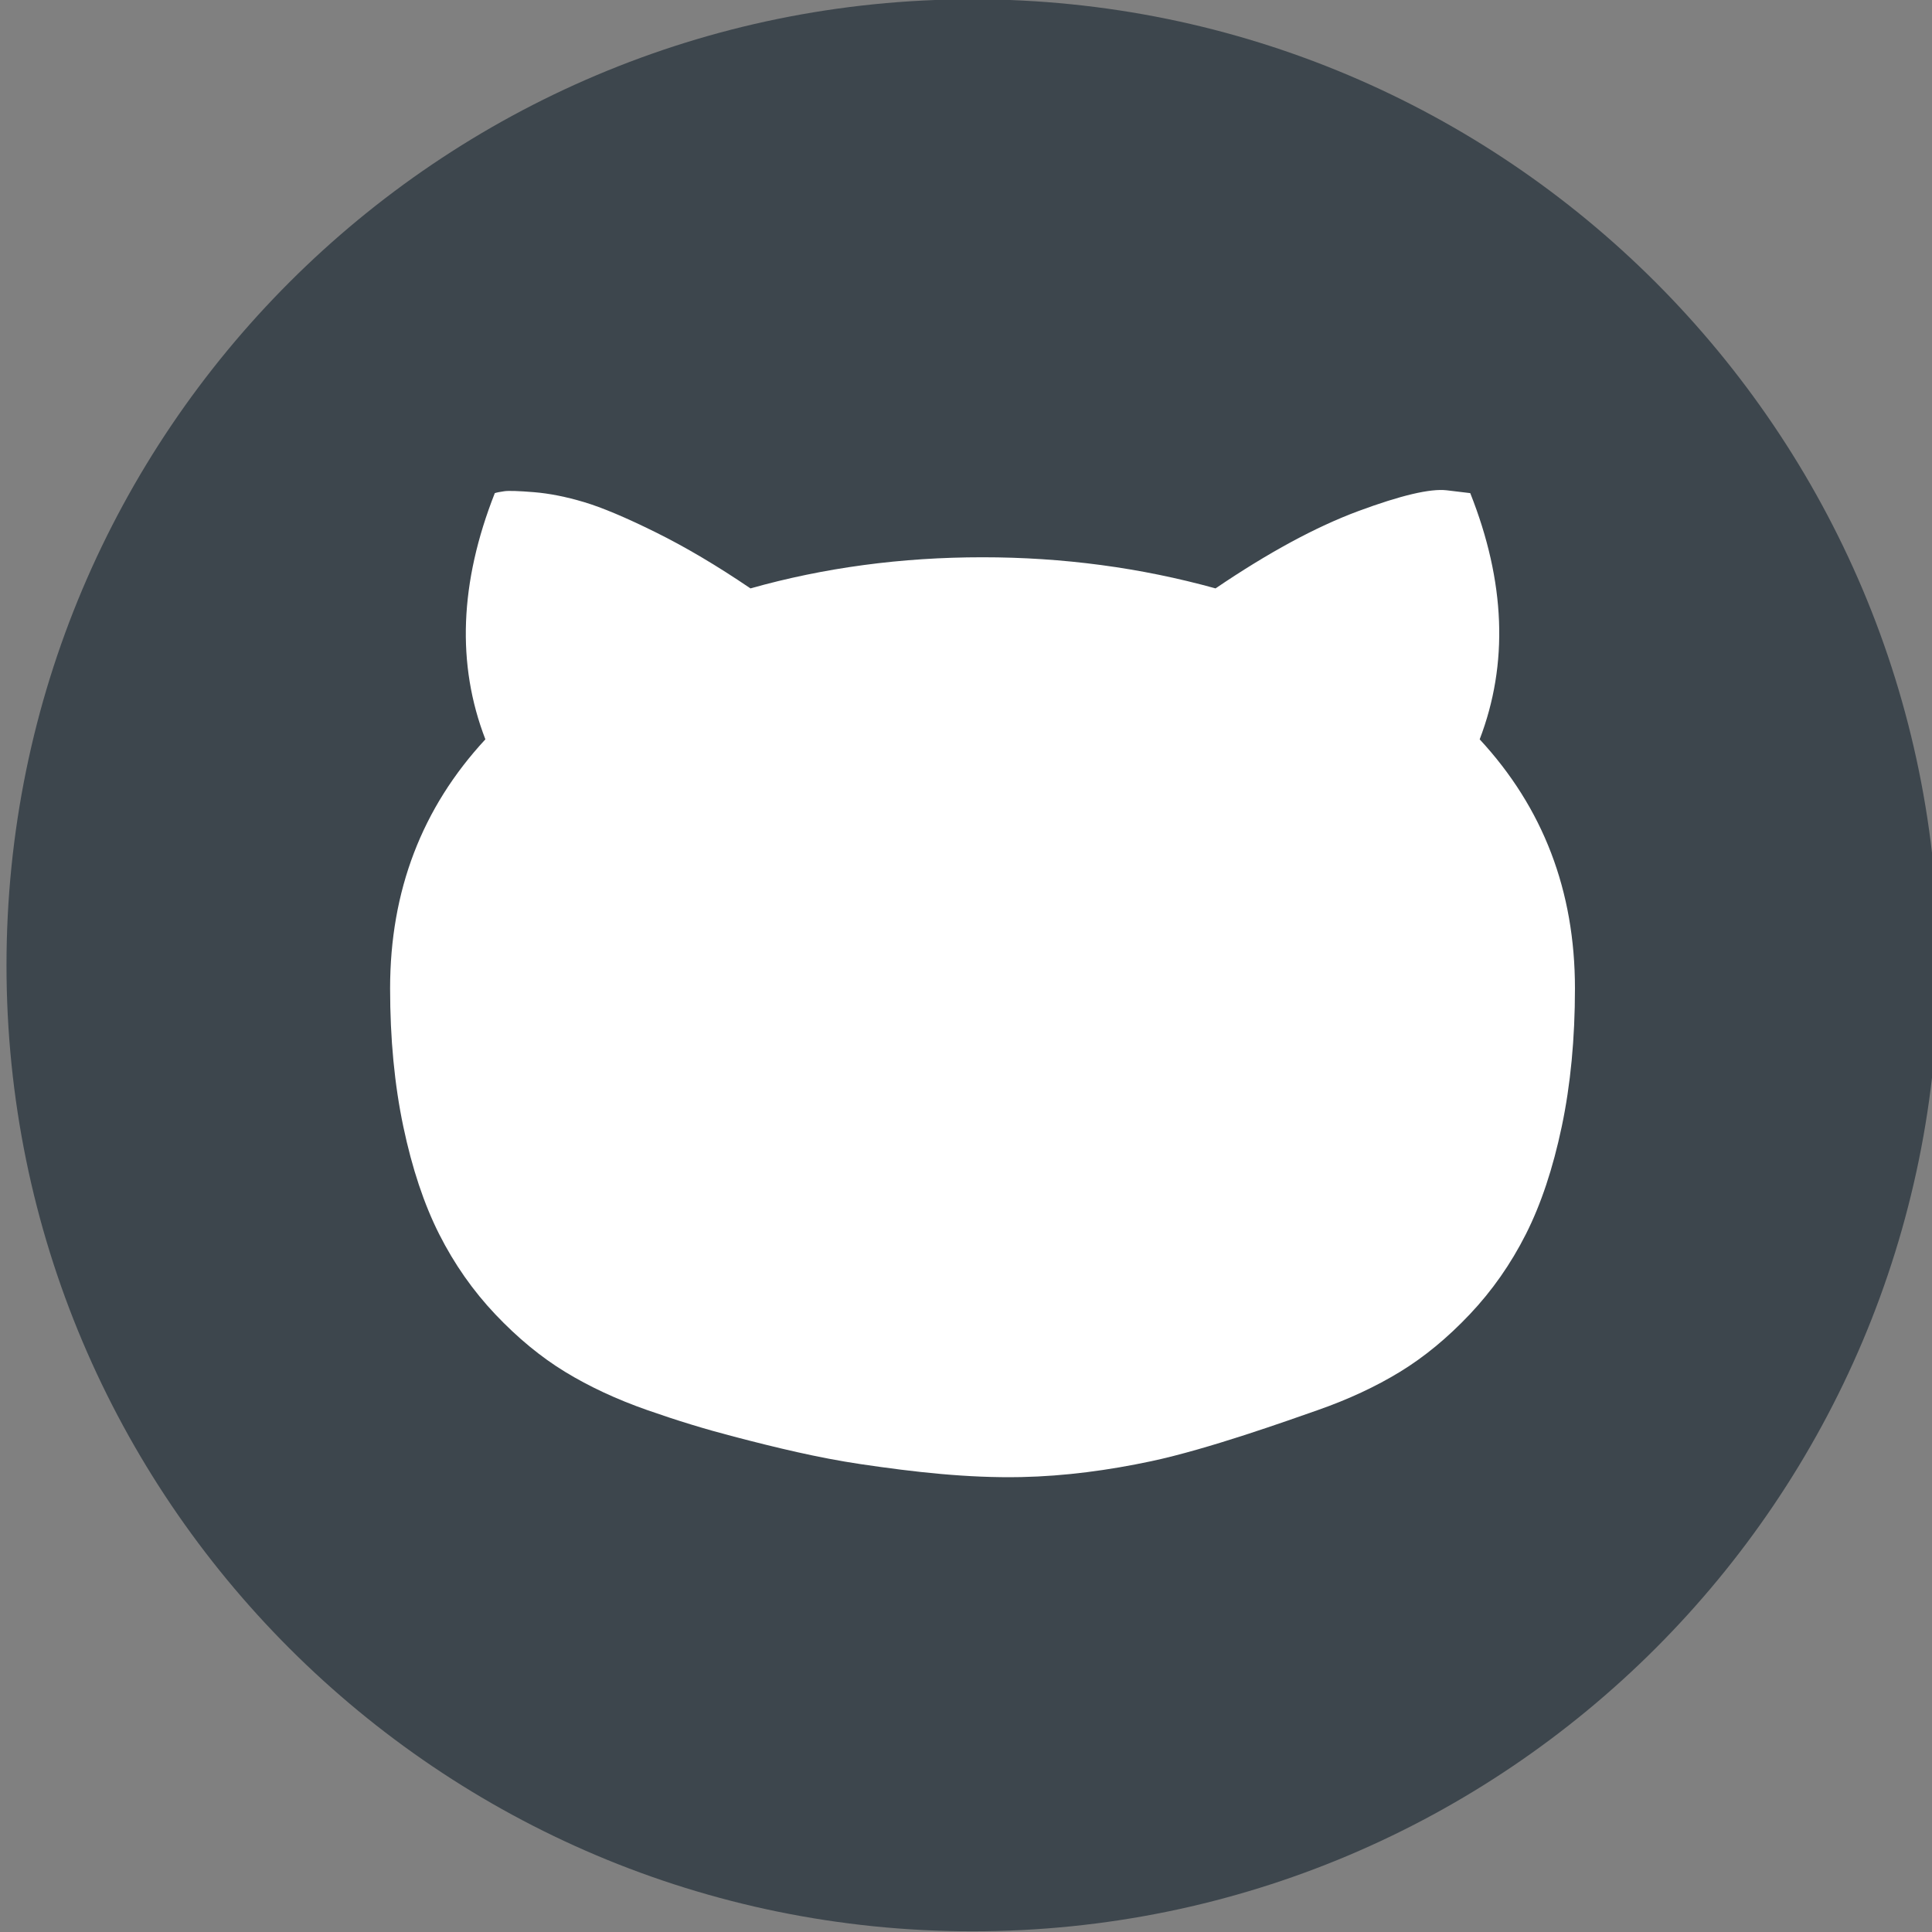 <?xml version="1.0" encoding="UTF-8" standalone="no"?>
<!-- Generator: Adobe Illustrator 16.0.0, SVG Export Plug-In . SVG Version: 6.00 Build 0)  -->

<svg
   xmlns:dc="http://purl.org/dc/elements/1.1/"
   xmlns:cc="http://creativecommons.org/ns#"
   xmlns:rdf="http://www.w3.org/1999/02/22-rdf-syntax-ns#"
   xmlns:svg="http://www.w3.org/2000/svg"
   xmlns="http://www.w3.org/2000/svg"
   xmlns:sodipodi="http://sodipodi.sourceforge.net/DTD/sodipodi-0.dtd"
   xmlns:inkscape="http://www.inkscape.org/namespaces/inkscape"
   version="1.1"
   id="Capa_1"
   x="0px"
   y="0px"
   width="512px"
   height="512px"
   viewBox="0 0 512 512"
   style="enable-background:new 0 0 512 512;"
   xml:space="preserve"
   inkscape:version="0.91 r13725"
   sodipodi:docname="github.svg"><rect x="0" y="0" width="512" height="512" fill="#808080" stroke="none"/><defs
     id="defs39" /><sodipodi:namedview
     pagecolor="#ffffff"
     bordercolor="#666666"
     borderopacity="1"
     objecttolerance="10"
     gridtolerance="10"
     guidetolerance="10"
     inkscape:pageopacity="0"
     inkscape:pageshadow="2"
     inkscape:window-width="1309"
     inkscape:window-height="747"
     id="namedview37"
     showgrid="false"
     inkscape:zoom="0.65186406"
     inkscape:cx="390.98146"
     inkscape:cy="285.19339"
     inkscape:window-x="57"
     inkscape:window-y="617"
     inkscape:window-maximized="1"
     inkscape:current-layer="Capa_1"
     showguides="false" /><g
     id="g7" /><g
     id="g9" /><g
     id="g11" /><g
     id="g13" /><g
     id="g15" /><g
     id="g17" /><g
     id="g19" /><g
     id="g21" /><g
     id="g23" /><g
     id="g25" /><g
     id="g27" /><g
     id="g29" /><g
     id="g31" /><g
     id="g33" /><g
     id="g35" /><path
     style="fill:#000000;fill-opacity:0"
     d="m 240.344,384.172 c -26.528,-2.673 -68.89,-13.801 -86.738,-22.785 -23.299,-11.727 -40.057,-33.427 -47.806,-61.904 -4.35,-15.983 -5.552,-53.504 -2.14,-66.802 3.197,-12.462 10.475,-27.323 17.265,-35.257 l 5.256,-6.14 -2.552,-8.779 c -3.276,-11.27 -2.331,-35.864 1.85,-48.115 l 2.879,-8.437 8.359,0.361 c 13.503,0.584 31.175,7.545 50.528,19.903 l 8.262,5.276 10.147,-2.426 c 31.087,-7.432 71.974,-7.447 102.977,-0.038 l 9.991,2.388 13.02,-7.765 c 21.584,-12.873 47.477,-21.285 53.274,-17.308 3.093,2.122 8.068,24.537 8.068,36.349 0,6.016 -1.04,14.931 -2.311,19.811 l -2.311,8.873 5.2,6.407 c 7.284,8.973 14.374,23.746 17.247,35.937 3.349,14.209 2.141,48.47 -2.301,65.268 -5.374,20.322 -11.449,31.069 -25.345,44.837 -14.369,14.236 -21.699,18.502 -46.197,26.883 -41.148,14.078 -61.87,16.966 -96.622,13.463 z"
     id="path3370"
     inkscape:connector-curvature="0" /><path
     style="fill:#000000;fill-opacity:0"
     d="m 240.344,384.172 c -26.528,-2.673 -68.89,-13.801 -86.738,-22.785 -23.299,-11.727 -40.057,-33.427 -47.806,-61.904 -4.35,-15.983 -5.552,-53.504 -2.14,-66.802 3.197,-12.462 10.475,-27.323 17.265,-35.257 l 5.256,-6.14 -2.552,-8.779 c -3.276,-11.27 -2.331,-35.864 1.85,-48.115 l 2.879,-8.437 8.359,0.361 c 13.503,0.584 31.175,7.545 50.528,19.903 l 8.262,5.276 10.147,-2.426 c 31.087,-7.432 71.974,-7.447 102.977,-0.038 l 9.991,2.388 13.02,-7.765 c 21.584,-12.873 47.477,-21.285 53.274,-17.308 3.093,2.122 8.068,24.537 8.068,36.349 0,6.016 -1.04,14.931 -2.311,19.811 l -2.311,8.873 5.2,6.407 c 7.284,8.973 14.374,23.746 17.247,35.937 3.349,14.209 2.141,48.47 -2.301,65.268 -5.374,20.322 -11.449,31.069 -25.345,44.837 -14.369,14.236 -21.699,18.502 -46.197,26.883 -41.148,14.078 -61.87,16.966 -96.622,13.463 z"
     id="path3349"
     inkscape:connector-curvature="0" /><path
     style="fill:#000000;fill-opacity:0"
     d="m 240.344,384.172 c -26.528,-2.673 -68.89,-13.801 -86.738,-22.785 -23.299,-11.727 -40.057,-33.427 -47.806,-61.904 -4.35,-15.983 -5.552,-53.504 -2.14,-66.802 3.197,-12.462 10.475,-27.323 17.265,-35.257 l 5.256,-6.14 -2.552,-8.779 c -3.276,-11.27 -2.331,-35.864 1.85,-48.115 l 2.879,-8.437 8.359,0.361 c 13.503,0.584 31.175,7.545 50.528,19.903 l 8.262,5.276 10.147,-2.426 c 31.087,-7.432 71.974,-7.447 102.977,-0.038 l 9.991,2.388 13.02,-7.765 c 21.584,-12.873 47.477,-21.285 53.274,-17.308 3.093,2.122 8.068,24.537 8.068,36.349 0,6.016 -1.04,14.931 -2.311,19.811 l -2.311,8.873 5.2,6.407 c 7.284,8.973 14.374,23.746 17.247,35.937 3.349,14.209 2.141,48.47 -2.301,65.268 -5.374,20.322 -11.449,31.069 -25.345,44.837 -14.369,14.236 -21.699,18.502 -46.197,26.883 -41.148,14.078 -61.87,16.966 -96.622,13.463 z"
     id="path3351"
     inkscape:connector-curvature="0" /><path
     style="fill:#000000;fill-opacity:0"
     d="m 240.344,384.172 c -26.528,-2.673 -68.89,-13.801 -86.738,-22.785 -23.299,-11.727 -40.057,-33.427 -47.806,-61.904 -4.35,-15.983 -5.552,-53.504 -2.14,-66.802 3.197,-12.462 10.475,-27.323 17.265,-35.257 l 5.256,-6.14 -2.552,-8.779 c -3.276,-11.27 -2.331,-35.864 1.85,-48.115 l 2.879,-8.437 8.359,0.361 c 13.503,0.584 31.175,7.545 50.528,19.903 l 8.262,5.276 10.147,-2.426 c 31.087,-7.432 71.974,-7.447 102.977,-0.038 l 9.991,2.388 13.02,-7.765 c 21.584,-12.873 47.477,-21.285 53.274,-17.308 3.093,2.122 8.068,24.537 8.068,36.349 0,6.016 -1.04,14.931 -2.311,19.811 l -2.311,8.873 5.2,6.407 c 7.284,8.973 14.374,23.746 17.247,35.937 3.349,14.209 2.141,48.47 -2.301,65.268 -5.374,20.322 -11.449,31.069 -25.345,44.837 -14.369,14.236 -21.699,18.502 -46.197,26.883 -41.148,14.078 -61.87,16.966 -96.622,13.463 z"
     id="path3353"
     inkscape:connector-curvature="0" /><path
     style="fill:#ffffff;fill-opacity:0"
     d="m 240.344,384.172 c -26.528,-2.673 -68.89,-13.801 -86.738,-22.785 -23.299,-11.727 -40.057,-33.427 -47.806,-61.904 -4.35,-15.983 -5.552,-53.504 -2.14,-66.802 3.197,-12.462 10.475,-27.323 17.265,-35.257 l 5.256,-6.14 -2.552,-8.779 c -3.276,-11.27 -2.331,-35.864 1.85,-48.115 l 2.879,-8.437 8.359,0.361 c 13.503,0.584 31.175,7.545 50.528,19.903 l 8.262,5.276 10.147,-2.426 c 31.087,-7.432 71.974,-7.447 102.977,-0.038 l 9.991,2.388 13.02,-7.765 c 21.584,-12.873 47.477,-21.285 53.274,-17.308 3.093,2.122 8.068,24.537 8.068,36.349 0,6.016 -1.04,14.931 -2.311,19.811 l -2.311,8.873 5.2,6.407 c 7.284,8.973 14.374,23.746 17.247,35.937 3.349,14.209 2.141,48.47 -2.301,65.268 -5.374,20.322 -11.449,31.069 -25.345,44.837 -14.369,14.236 -21.699,18.502 -46.197,26.883 -41.148,14.078 -61.87,16.966 -96.622,13.463 z"
     id="path3355"
     inkscape:connector-curvature="0" /><path
     style="fill:#ffffff;fill-opacity:0"
     d="m 240.344,384.172 c -26.528,-2.673 -68.89,-13.801 -86.738,-22.785 -23.299,-11.727 -40.057,-33.427 -47.806,-61.904 -4.35,-15.983 -5.552,-53.504 -2.14,-66.802 3.197,-12.462 10.475,-27.323 17.265,-35.257 l 5.256,-6.14 -2.552,-8.779 c -3.276,-11.27 -2.331,-35.864 1.85,-48.115 l 2.879,-8.437 8.359,0.361 c 13.503,0.584 31.175,7.545 50.528,19.903 l 8.262,5.276 10.147,-2.426 c 31.087,-7.432 71.974,-7.447 102.977,-0.038 l 9.991,2.388 13.02,-7.765 c 21.584,-12.873 47.477,-21.285 53.274,-17.308 3.093,2.122 8.068,24.537 8.068,36.349 0,6.016 -1.04,14.931 -2.311,19.811 l -2.311,8.873 5.2,6.407 c 7.284,8.973 14.374,23.746 17.247,35.937 3.349,14.209 2.141,48.47 -2.301,65.268 -5.374,20.322 -11.449,31.069 -25.345,44.837 -14.369,14.236 -21.699,18.502 -46.197,26.883 -41.148,14.078 -61.87,16.966 -96.622,13.463 z"
     id="path3357"
     inkscape:connector-curvature="0" /><path
     style="fill:#ffffff;fill-opacity:0"
     d="m 240.344,384.172 c -26.528,-2.673 -68.89,-13.801 -86.738,-22.785 -23.299,-11.727 -40.057,-33.427 -47.806,-61.904 -4.35,-15.983 -5.552,-53.504 -2.14,-66.802 3.197,-12.462 10.475,-27.323 17.265,-35.257 l 5.256,-6.14 -2.552,-8.779 c -3.276,-11.27 -2.331,-35.864 1.85,-48.115 l 2.879,-8.437 8.359,0.361 c 13.503,0.584 31.175,7.545 50.528,19.903 l 8.262,5.276 10.147,-2.426 c 31.087,-7.432 71.974,-7.447 102.977,-0.038 l 9.991,2.388 13.02,-7.765 c 21.584,-12.873 47.477,-21.285 53.274,-17.308 3.093,2.122 8.068,24.537 8.068,36.349 0,6.016 -1.04,14.931 -2.311,19.811 l -2.311,8.873 5.2,6.407 c 7.284,8.973 14.374,23.746 17.247,35.937 3.349,14.209 2.141,48.47 -2.301,65.268 -5.374,20.322 -11.449,31.069 -25.345,44.837 -14.369,14.236 -21.699,18.502 -46.197,26.883 -41.148,14.078 -61.87,16.966 -96.622,13.463 z"
     id="path3359"
     inkscape:connector-curvature="0" /><path
     style="fill:#ffffff;fill-opacity:0"
     d="m 240.344,384.172 c -26.528,-2.673 -68.89,-13.801 -86.738,-22.785 -23.299,-11.727 -40.057,-33.427 -47.806,-61.904 -4.35,-15.983 -5.552,-53.504 -2.14,-66.802 3.197,-12.462 10.475,-27.323 17.265,-35.257 l 5.256,-6.14 -2.552,-8.779 c -3.276,-11.27 -2.331,-35.864 1.85,-48.115 l 2.879,-8.437 8.359,0.361 c 13.503,0.584 31.175,7.545 50.528,19.903 l 8.262,5.276 10.147,-2.426 c 31.087,-7.432 71.974,-7.447 102.977,-0.038 l 9.991,2.388 13.02,-7.765 c 21.584,-12.873 47.477,-21.285 53.274,-17.308 3.093,2.122 8.068,24.537 8.068,36.349 0,6.016 -1.04,14.931 -2.311,19.811 l -2.311,8.873 5.2,6.407 c 7.284,8.973 14.374,23.746 17.247,35.937 3.349,14.209 2.141,48.47 -2.301,65.268 -5.374,20.322 -11.449,31.069 -25.345,44.837 -14.369,14.236 -21.699,18.502 -46.197,26.883 -41.148,14.078 -61.87,16.966 -96.622,13.463 z"
     id="path3361"
     inkscape:connector-curvature="0" /><path
     style="fill:#ffffff;fill-opacity:0"
     d="m 240.344,384.172 c -26.528,-2.673 -68.89,-13.801 -86.738,-22.785 -23.299,-11.727 -40.057,-33.427 -47.806,-61.904 -4.35,-15.983 -5.552,-53.504 -2.14,-66.802 3.197,-12.462 10.475,-27.323 17.265,-35.257 l 5.256,-6.14 -2.552,-8.779 c -3.276,-11.27 -2.331,-35.864 1.85,-48.115 l 2.879,-8.437 8.359,0.361 c 13.503,0.584 31.175,7.545 50.528,19.903 l 8.262,5.276 10.147,-2.426 c 31.087,-7.432 71.974,-7.447 102.977,-0.038 l 9.991,2.388 13.02,-7.765 c 21.584,-12.873 47.477,-21.285 53.274,-17.308 3.093,2.122 8.068,24.537 8.068,36.349 0,6.016 -1.04,14.931 -2.311,19.811 l -2.311,8.873 5.2,6.407 c 7.284,8.973 14.374,23.746 17.247,35.937 3.349,14.209 2.141,48.47 -2.301,65.268 -5.374,20.322 -11.449,31.069 -25.345,44.837 -14.369,14.236 -21.699,18.502 -46.197,26.883 -41.148,14.078 -61.87,16.966 -96.622,13.463 z"
     id="path3363"
     inkscape:connector-curvature="0" /><path
     style="fill:#ffffff;fill-opacity:0"
     d="m 240.344,384.172 c -26.528,-2.673 -68.89,-13.801 -86.738,-22.785 -23.299,-11.727 -40.057,-33.427 -47.806,-61.904 -4.35,-15.983 -5.552,-53.504 -2.14,-66.802 3.197,-12.462 10.475,-27.323 17.265,-35.257 l 5.256,-6.14 -2.552,-8.779 c -3.276,-11.27 -2.331,-35.864 1.85,-48.115 l 2.879,-8.437 8.359,0.361 c 13.503,0.584 31.175,7.545 50.528,19.903 l 8.262,5.276 10.147,-2.426 c 31.087,-7.432 71.974,-7.447 102.977,-0.038 l 9.991,2.388 13.02,-7.765 c 21.584,-12.873 47.477,-21.285 53.274,-17.308 3.093,2.122 8.068,24.537 8.068,36.349 0,6.016 -1.04,14.931 -2.311,19.811 l -2.311,8.873 5.2,6.407 c 7.284,8.973 14.374,23.746 17.247,35.937 3.349,14.209 2.141,48.47 -2.301,65.268 -5.374,20.322 -11.449,31.069 -25.345,44.837 -14.369,14.236 -21.699,18.502 -46.197,26.883 -41.148,14.078 -61.87,16.966 -96.622,13.463 z"
     id="path3365"
     inkscape:connector-curvature="0" /><path
     style="fill:#ffffff;fill-opacity:0"
     d="m 240.344,384.172 c -26.528,-2.673 -68.89,-13.801 -86.738,-22.785 -23.299,-11.727 -40.057,-33.427 -47.806,-61.904 -4.35,-15.983 -5.552,-53.504 -2.14,-66.802 3.197,-12.462 10.475,-27.323 17.265,-35.257 l 5.256,-6.14 -2.552,-8.779 c -3.276,-11.27 -2.331,-35.864 1.85,-48.115 l 2.879,-8.437 8.359,0.361 c 13.503,0.584 31.175,7.545 50.528,19.903 l 8.262,5.276 10.147,-2.426 c 31.087,-7.432 71.974,-7.447 102.977,-0.038 l 9.991,2.388 13.02,-7.765 c 21.584,-12.873 47.477,-21.285 53.274,-17.308 3.093,2.122 8.068,24.537 8.068,36.349 0,6.016 -1.04,14.931 -2.311,19.811 l -2.311,8.873 5.2,6.407 c 7.284,8.973 14.374,23.746 17.247,35.937 3.349,14.209 2.141,48.47 -2.301,65.268 -5.374,20.322 -11.449,31.069 -25.345,44.837 -14.369,14.236 -21.699,18.502 -46.197,26.883 -41.148,14.078 -61.87,16.966 -96.622,13.463 z"
     id="path3367"
     inkscape:connector-curvature="0" /><path
     style="fill:#ffffff;fill-opacity:0"
     d="m 240.344,384.172 c -26.528,-2.673 -68.89,-13.801 -86.738,-22.785 -23.299,-11.727 -40.057,-33.427 -47.806,-61.904 -4.35,-15.983 -5.552,-53.504 -2.14,-66.802 3.197,-12.462 10.475,-27.323 17.265,-35.257 l 5.256,-6.14 -2.552,-8.779 c -3.276,-11.27 -2.331,-35.864 1.85,-48.115 l 2.879,-8.437 8.359,0.361 c 13.503,0.584 31.175,7.545 50.528,19.903 l 8.262,5.276 10.147,-2.426 c 31.087,-7.432 71.974,-7.447 102.977,-0.038 l 9.991,2.388 13.02,-7.765 c 21.584,-12.873 47.477,-21.285 53.274,-17.308 3.093,2.122 8.068,24.537 8.068,36.349 0,6.016 -1.04,14.931 -2.311,19.811 l -2.311,8.873 5.2,6.407 c 7.284,8.973 14.374,23.746 17.247,35.937 3.349,14.209 2.141,48.47 -2.301,65.268 -5.374,20.322 -11.449,31.069 -25.345,44.837 -14.369,14.236 -21.699,18.502 -46.197,26.883 -41.148,14.078 -61.87,16.966 -96.622,13.463 z"
     id="path3369"
     inkscape:connector-curvature="0" /><path
     style="fill:#ffffff;fill-opacity:0"
     d="m 240.344,384.172 c -26.528,-2.673 -68.89,-13.801 -86.738,-22.785 -23.299,-11.727 -40.057,-33.427 -47.806,-61.904 -4.35,-15.983 -5.552,-53.504 -2.14,-66.802 3.197,-12.462 10.475,-27.323 17.265,-35.257 l 5.256,-6.14 -2.552,-8.779 c -3.276,-11.27 -2.331,-35.864 1.85,-48.115 l 2.879,-8.437 8.359,0.361 c 13.503,0.584 31.175,7.545 50.528,19.903 l 8.262,5.276 10.147,-2.426 c 31.087,-7.432 71.974,-7.447 102.977,-0.038 l 9.991,2.388 13.02,-7.765 c 21.584,-12.873 47.477,-21.285 53.274,-17.308 3.093,2.122 8.068,24.537 8.068,36.349 0,6.016 -1.04,14.931 -2.311,19.811 l -2.311,8.873 5.2,6.407 c 7.284,8.973 14.374,23.746 17.247,35.937 3.349,14.209 2.141,48.47 -2.301,65.268 -5.374,20.322 -11.449,31.069 -25.345,44.837 -14.369,14.236 -21.699,18.502 -46.197,26.883 -41.148,14.078 -61.87,16.966 -96.622,13.463 z"
     id="path3371"
     inkscape:connector-curvature="0" /><path
     style="fill:#ffffff;fill-opacity:0"
     d="m 240.344,384.172 c -26.528,-2.673 -68.89,-13.801 -86.738,-22.785 -23.299,-11.727 -40.057,-33.427 -47.806,-61.904 -4.35,-15.983 -5.552,-53.504 -2.14,-66.802 3.197,-12.462 10.475,-27.323 17.265,-35.257 l 5.256,-6.14 -2.552,-8.779 c -3.276,-11.27 -2.331,-35.864 1.85,-48.115 l 2.879,-8.437 8.359,0.361 c 13.503,0.584 31.175,7.545 50.528,19.903 l 8.262,5.276 10.147,-2.426 c 31.087,-7.432 71.974,-7.447 102.977,-0.038 l 9.991,2.388 13.02,-7.765 c 21.584,-12.873 47.477,-21.285 53.274,-17.308 3.093,2.122 8.068,24.537 8.068,36.349 0,6.016 -1.04,14.931 -2.311,19.811 l -2.311,8.873 5.2,6.407 c 7.284,8.973 14.374,23.746 17.247,35.937 3.349,14.209 2.141,48.47 -2.301,65.268 -5.374,20.322 -11.449,31.069 -25.345,44.837 -14.369,14.236 -21.699,18.502 -46.197,26.883 -41.148,14.078 -61.87,16.966 -96.622,13.463 z"
     id="path3373"
     inkscape:connector-curvature="0" /><path
     style="fill:#ffffff;fill-opacity:0;stroke:none"
     d="m 240.344,384.172 c -26.528,-2.673 -68.89,-13.801 -86.738,-22.785 -23.299,-11.727 -40.057,-33.427 -47.806,-61.904 -4.35,-15.983 -5.552,-53.504 -2.14,-66.802 3.197,-12.462 10.475,-27.323 17.265,-35.257 l 5.256,-6.14 -2.552,-8.779 c -3.276,-11.27 -2.331,-35.864 1.85,-48.115 l 2.879,-8.437 8.359,0.361 c 13.503,0.584 31.175,7.545 50.528,19.903 l 8.262,5.276 10.147,-2.426 c 31.087,-7.432 71.974,-7.447 102.977,-0.038 l 9.991,2.388 13.02,-7.765 c 21.584,-12.873 47.477,-21.285 53.274,-17.308 3.093,2.122 8.068,24.537 8.068,36.349 0,6.016 -1.04,14.931 -2.311,19.811 l -2.311,8.873 5.2,6.407 c 7.284,8.973 14.374,23.746 17.247,35.937 3.349,14.209 2.141,48.47 -2.301,65.268 -5.374,20.322 -11.449,31.069 -25.345,44.837 -14.369,14.236 -21.699,18.502 -46.197,26.883 -41.148,14.078 -61.87,16.966 -96.622,13.463 z"
     id="path3375"
     inkscape:connector-curvature="0" /><path
     style="fill:#3d464d"
     d="m 257.722,-0.188 c -141.385,0 -256,114.615 -256,256 0,141.385 114.615,256 256,256 141.385,0 256,-114.615 256,-256 0,-141.385 -114.615,-256 -256,-256 z"
     id="path4205"
     inkscape:connector-curvature="0" /><path
     style="fill:#ffffff"
     d="m 305.101,387.232 c 15.058,-3.204 36.071,-10.718 44.153,-13.551 8.084,-2.833 15.334,-6.208 21.75,-10.125 6.418,-3.917 12.584,-9 18.5,-15.25 5.918,-6.25 10.875,-13.333 14.875,-21.25 4,-7.917 7.168,-17.417 9.5,-28.5 2.334,-11.083 3.5,-23.292 3.5,-36.625 0,-25.833 -8.416,-47.833 -25.25,-66 7.668,-20 6.834,-41.75 -2.5,-65.25 l -6.25,-0.75 c -4.332,-0.5 -12.125,1.333 -23.375,5.5 -11.25,4.167 -23.875,11 -37.875,20.5 -19.832,-5.5 -40.416,-8.25 -61.749,-8.25 -21.5,0 -42,2.75 -61.5,8.25 -8.833,-6 -17.208,-10.958 -25.125,-14.875 -7.917,-3.917 -14.25,-6.583 -19,-8 -4.75,-1.417 -9.167,-2.292 -13.25,-2.625 -4.083,-0.333 -6.708,-0.417 -7.875,-0.25 -1.167,0.167 -2,0.333 -2.5,0.5 -9.333,23.667 -10.167,45.417 -2.5,65.25 -16.833,18.167 -25.25,40.167 -25.25,66 0,13.333 1.167,25.542 3.5,36.625 2.333,11.083 5.5,20.583 9.5,28.5 4,7.917 8.958,15 14.875,21.25 5.917,6.25 12.083,11.333 18.5,15.25 6.417,3.917 13.667,7.292 21.75,10.125 8.083,2.833 15.242,5.017 23,7.042 11.101,2.898 22.288,5.617 33.638,7.297 14.062,2.081 28.296,3.713 42.508,3.42 11.566,-0.239 23.135,-1.8 34.451,-4.208 z"
     id="path5"
     inkscape:connector-curvature="0" /></svg>
